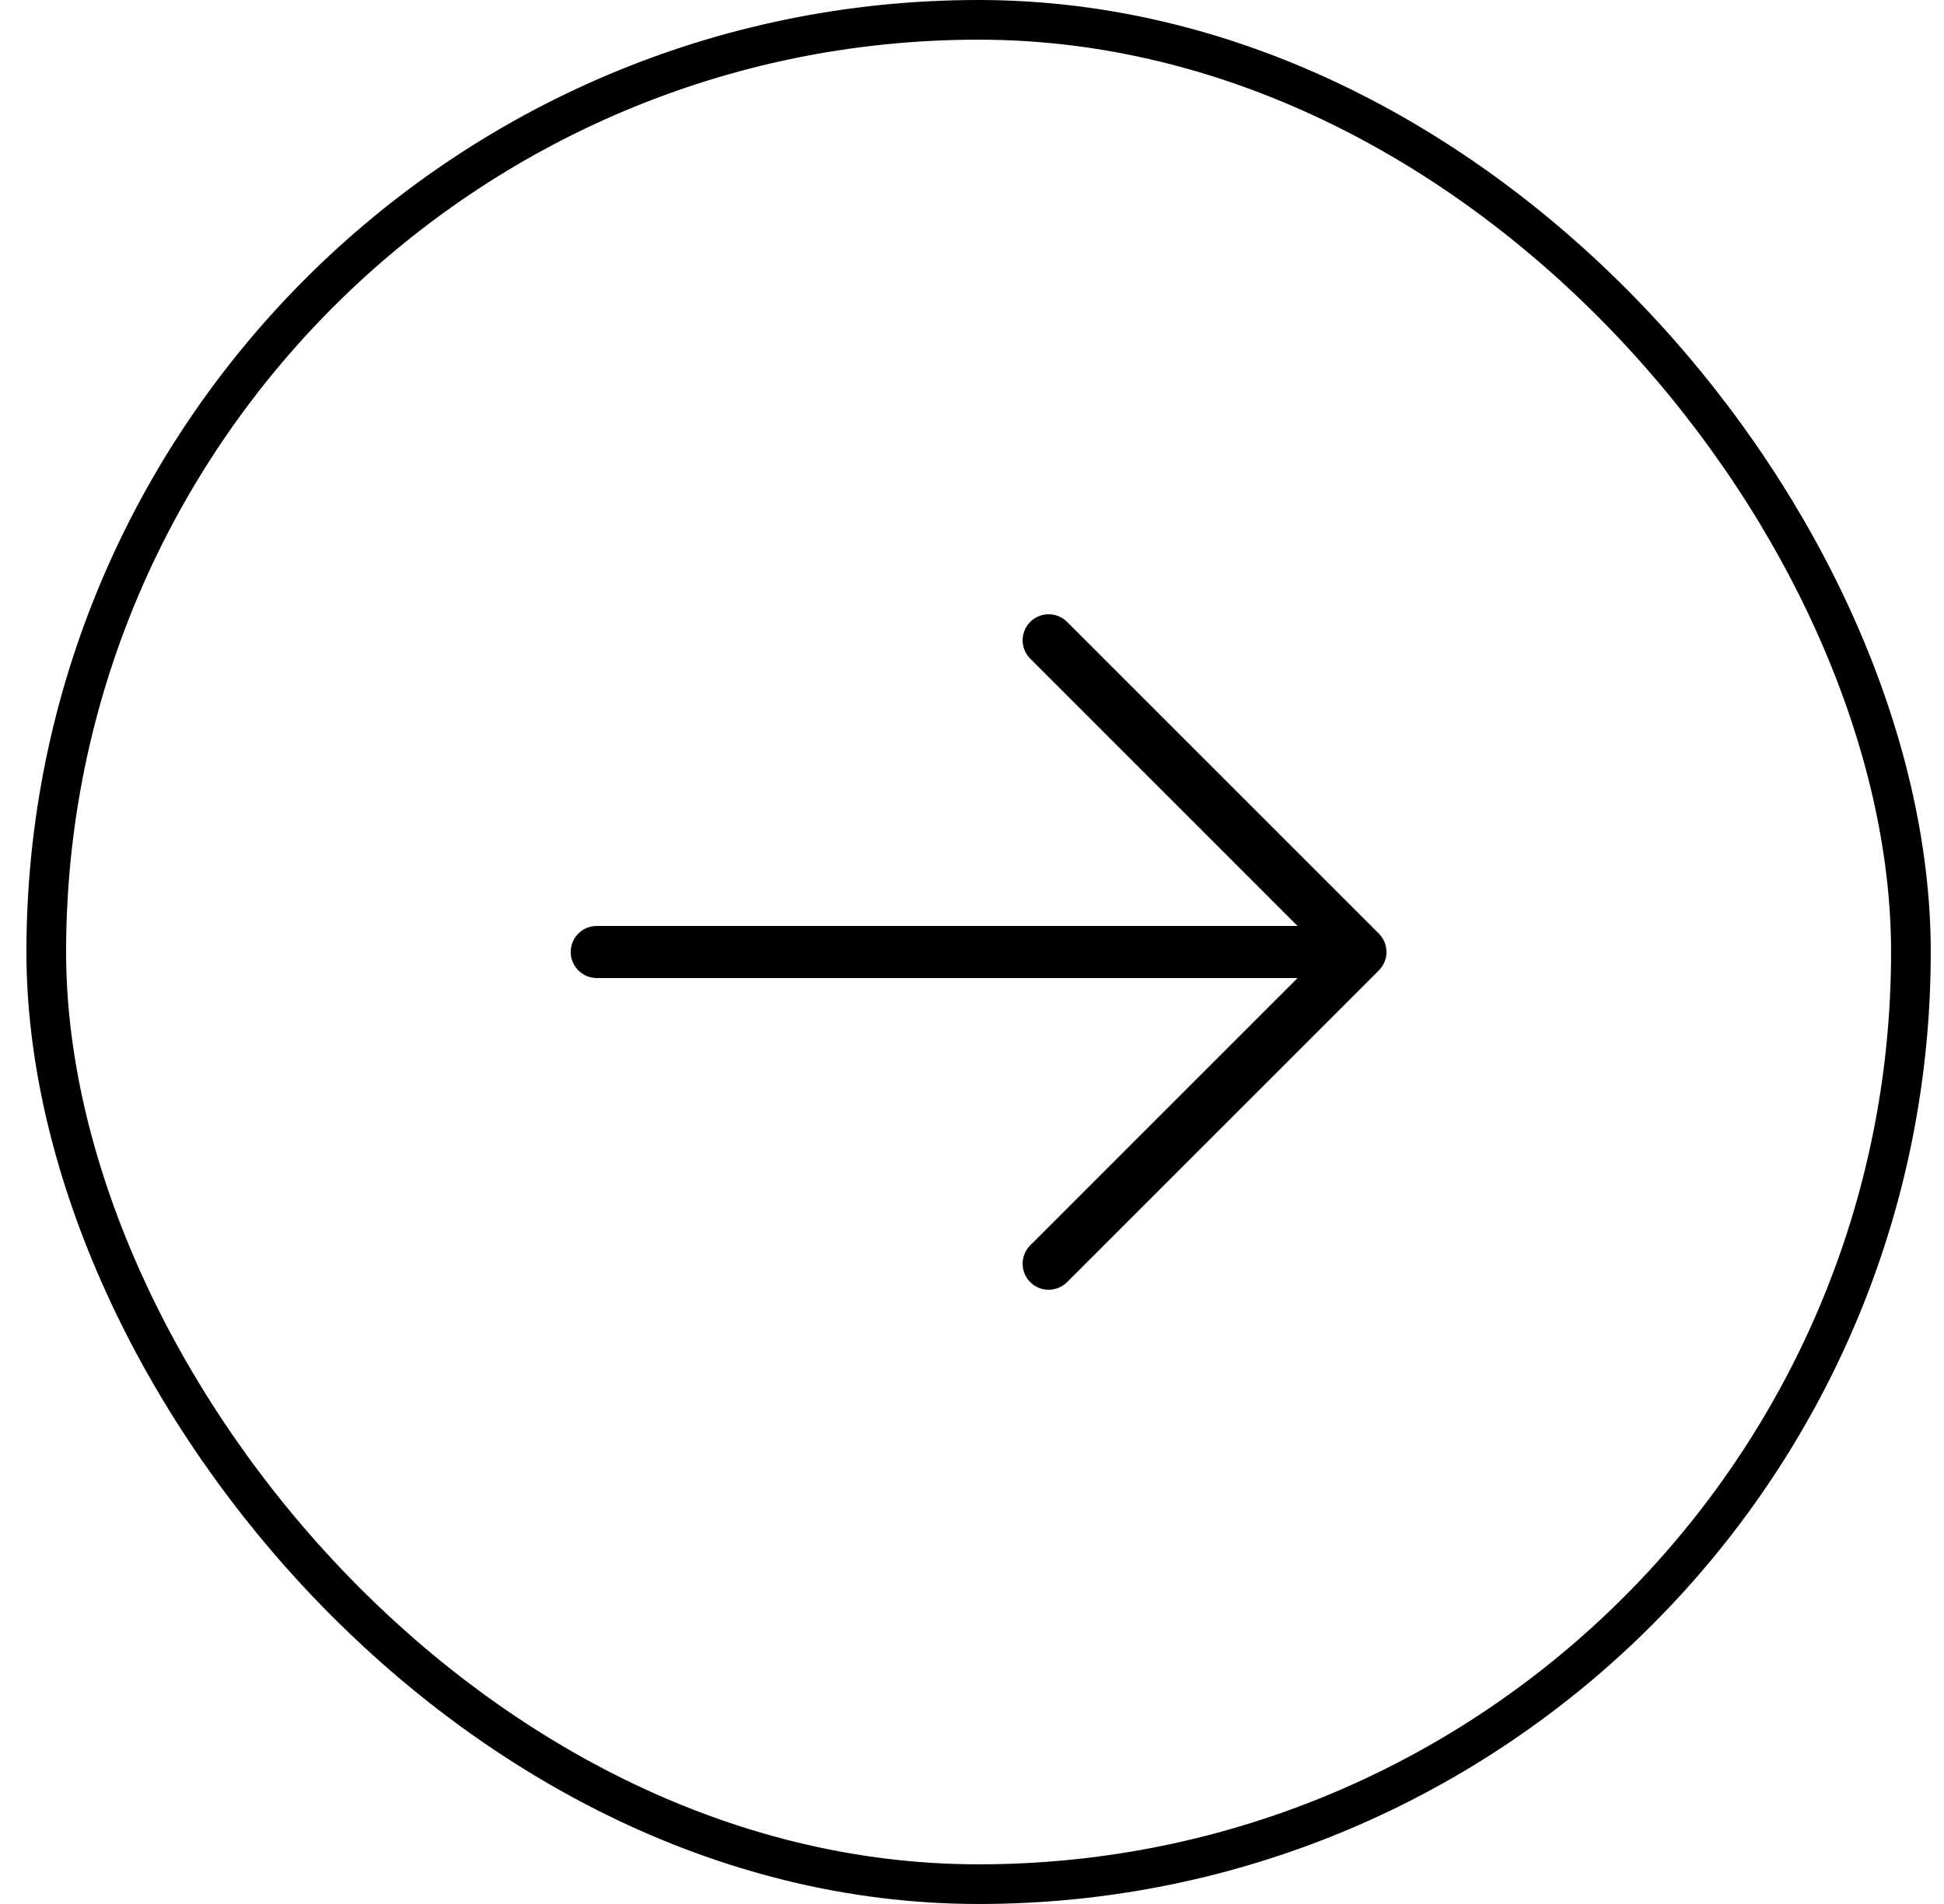 <?xml version="1.0" encoding="UTF-8"?> <svg xmlns="http://www.w3.org/2000/svg" width="49" height="48" viewBox="0 0 49 48" fill="none"><rect x="1.166" y="0.5" width="47" height="47" rx="23.5" stroke="#F5F5F5" style="stroke:#F5F5F5;stroke:color(display-p3 0.961 0.961 0.961);stroke-opacity:1;"></rect><path d="M34.755 24.464L26.88 32.339C26.755 32.455 26.591 32.518 26.421 32.515C26.251 32.512 26.089 32.443 25.968 32.323C25.848 32.203 25.779 32.041 25.776 31.87C25.773 31.7 25.836 31.536 25.952 31.412L32.706 24.657H15.041C14.867 24.657 14.7 24.587 14.577 24.464C14.454 24.341 14.385 24.174 14.385 24C14.385 23.826 14.454 23.659 14.577 23.536C14.7 23.413 14.867 23.344 15.041 23.344H32.706L25.952 16.589C25.836 16.465 25.773 16.3 25.776 16.13C25.779 15.96 25.848 15.798 25.968 15.678C26.089 15.557 26.251 15.489 26.421 15.486C26.591 15.482 26.755 15.546 26.88 15.662L34.755 23.537C34.878 23.66 34.947 23.826 34.947 24C34.947 24.174 34.878 24.341 34.755 24.464Z" fill="#F5F5F5" style="fill:#F5F5F5;fill:color(display-p3 0.961 0.961 0.961);fill-opacity:1;"></path></svg> 